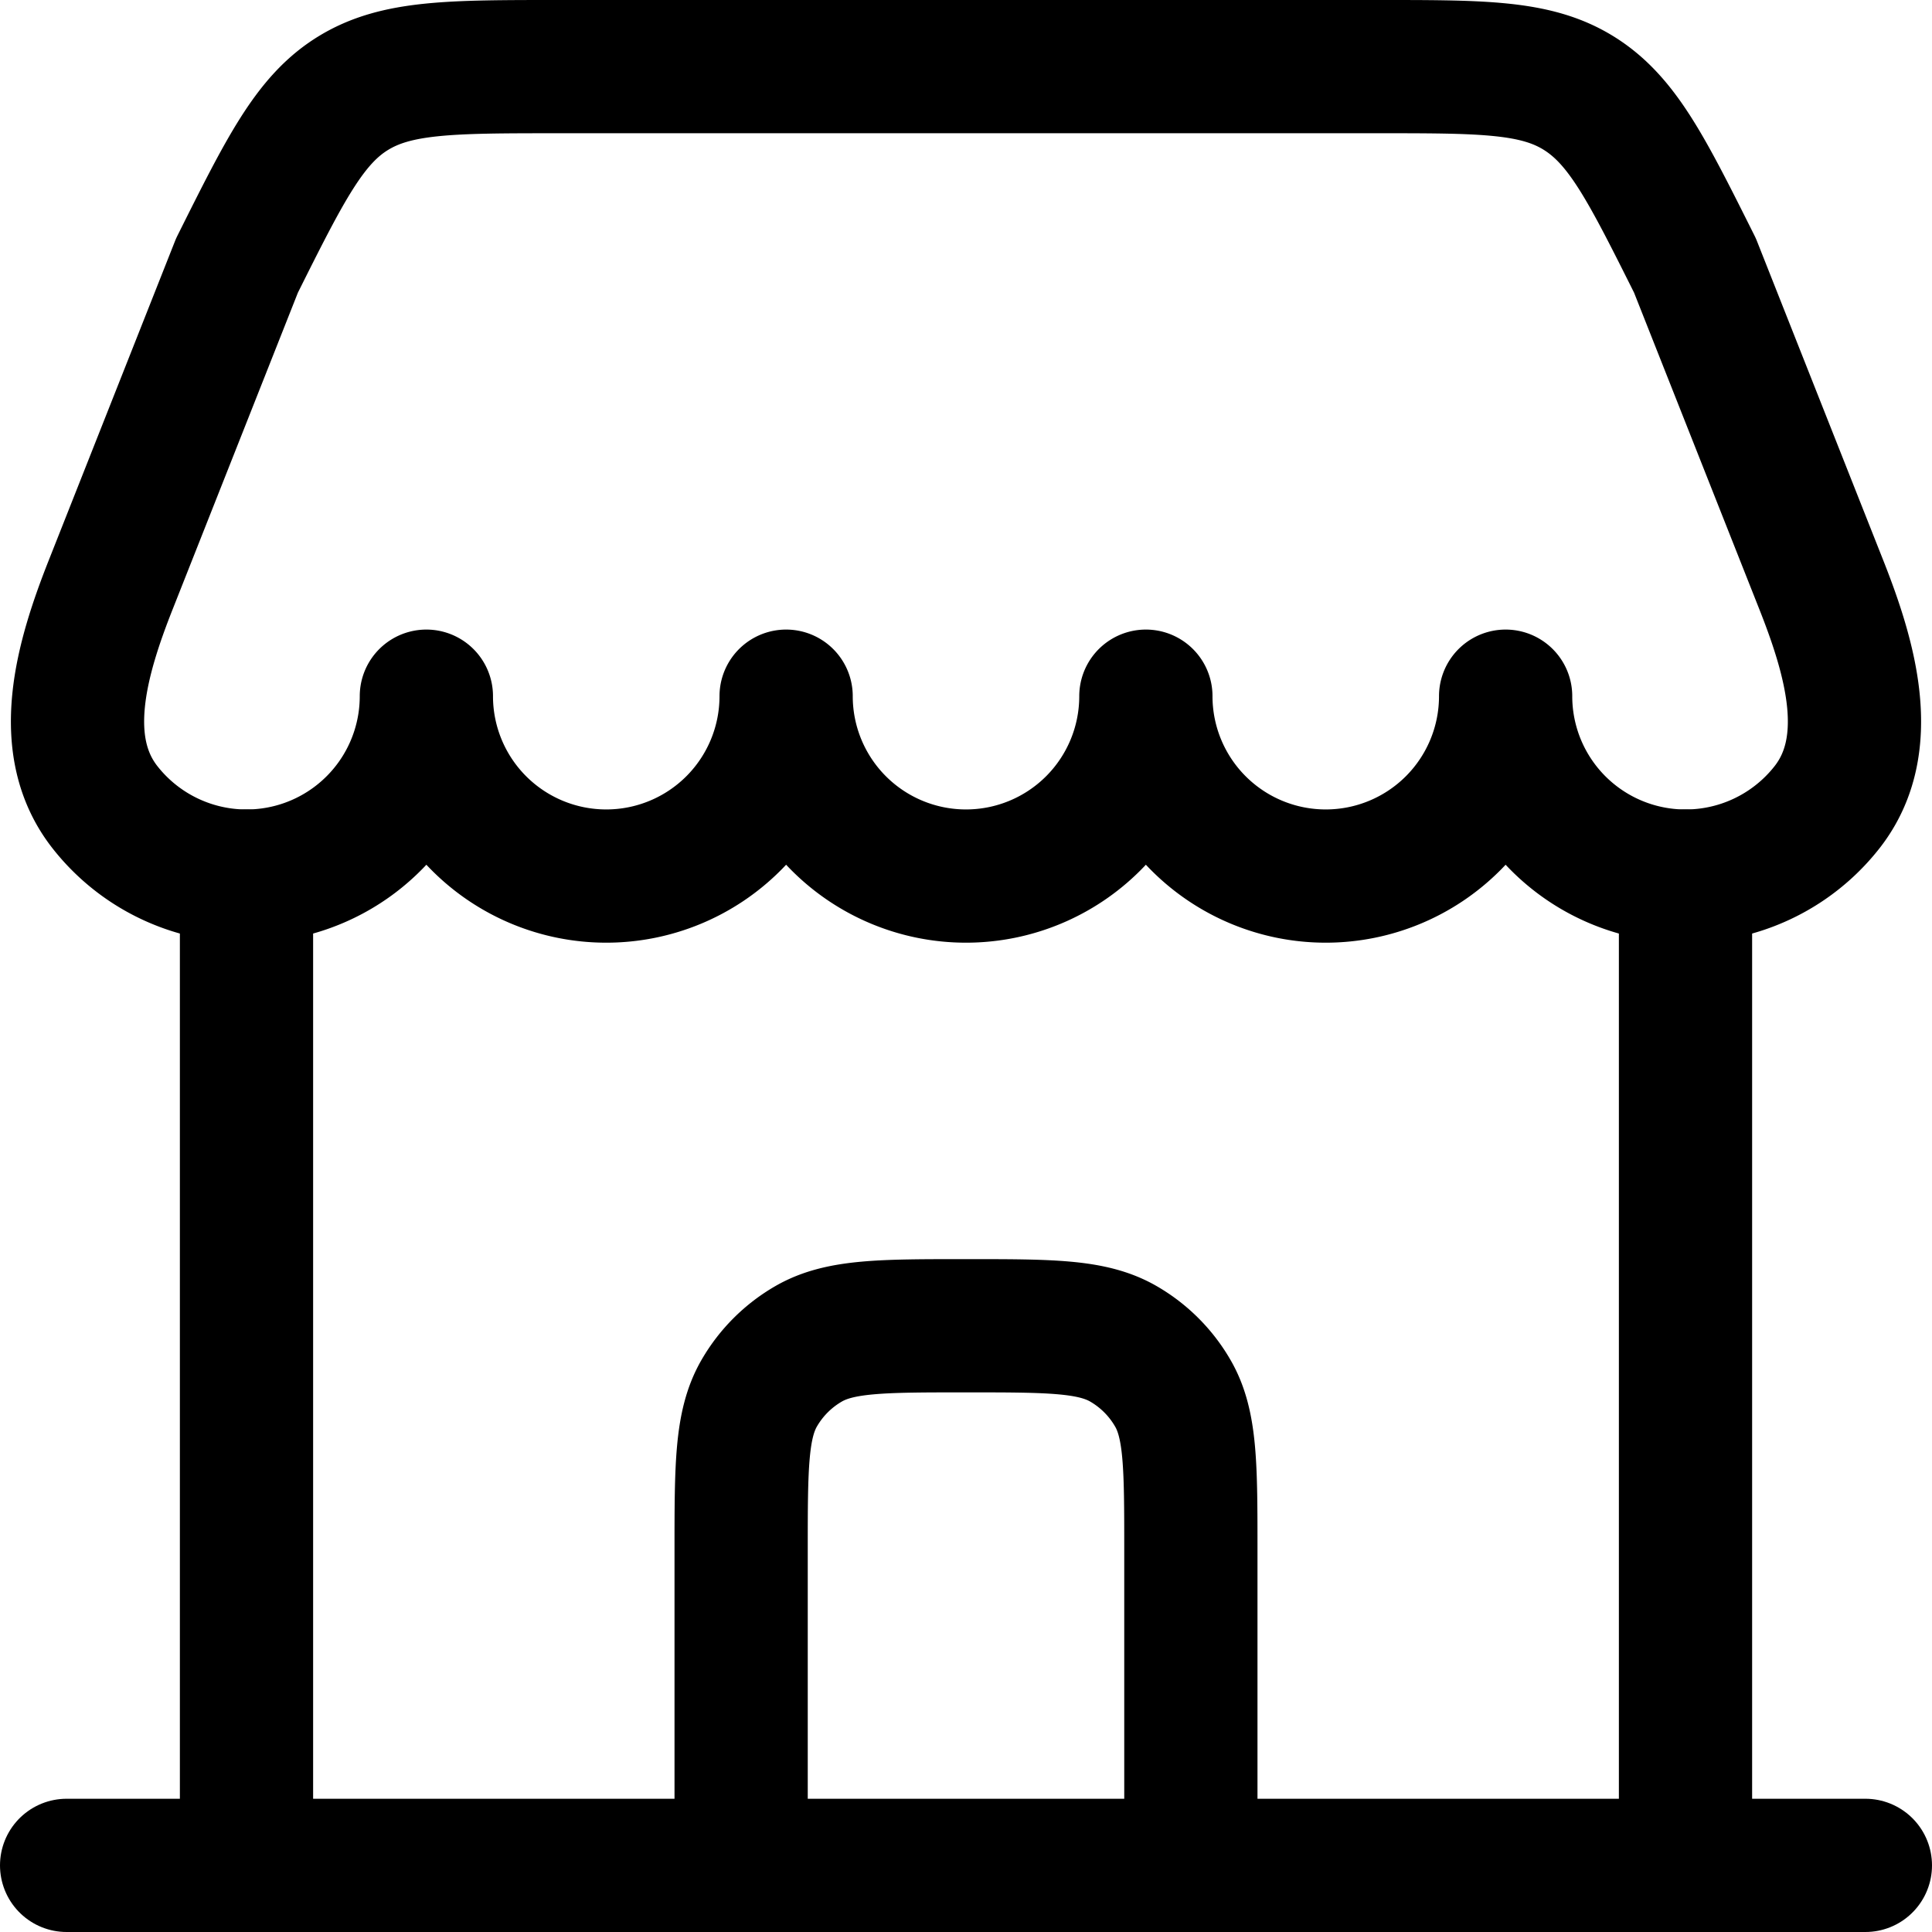<svg xmlns="http://www.w3.org/2000/svg" width="43.5" height="43.5" viewBox="0 0 43.5 43.5">
  <g id="SVGRepo_iconCarrier" transform="translate(-0.5 -0.5)">
    <path id="Path_1080" data-name="Path 1080" d="M42.5,22H2" transform="translate(0 20.5)" fill="none" stroke="#000" stroke-linecap="round" stroke-width="3"/>
    <path id="Path_1081" data-name="Path 1081" d="M20,33.275V11" transform="translate(18.45 9.225)" fill="none" stroke="#000" stroke-linecap="round" stroke-width="3"/>
    <path id="Path_1082" data-name="Path 1082" d="M4,33.275V11" transform="translate(2.05 9.225)" fill="none" stroke="#000" stroke-linecap="round" stroke-width="3"/>
    <path id="Path_1083" data-name="Path 1083" d="M31.295,2H12.957C10.521,2,9.3,2,8.325,2.6S6.8,4.3,5.712,6.478L2.87,13.663c-.657,1.66-1.231,3.617-.126,5.018a4.05,4.05,0,0,0,7.232-2.506,4.05,4.05,0,1,0,8.1,0,4.05,4.05,0,1,0,8.1,0,4.05,4.05,0,0,0,8.1,0,4.05,4.05,0,0,0,7.232,2.506c1.105-1.4.531-3.358-.126-5.018L38.539,6.478C37.45,4.3,36.905,3.21,35.927,2.6S33.73,2,31.295,2Z" transform="translate(0.124 0)" fill="none" stroke="#000" stroke-linejoin="round" stroke-width="3"/>
    <path id="Path_1084" data-name="Path 1084" d="M9.5,27.138V21.063c0-1.893,0-2.839.407-3.544a3.037,3.037,0,0,1,1.112-1.112C11.724,16,12.67,16,14.563,16s2.839,0,3.544.407a3.036,3.036,0,0,1,1.112,1.112c.407.7.407,1.651.407,3.544v6.075" transform="translate(7.687 14.35)" fill="none" stroke="#000" stroke-linecap="round" stroke-width="3"/>
  </g>
</svg>
